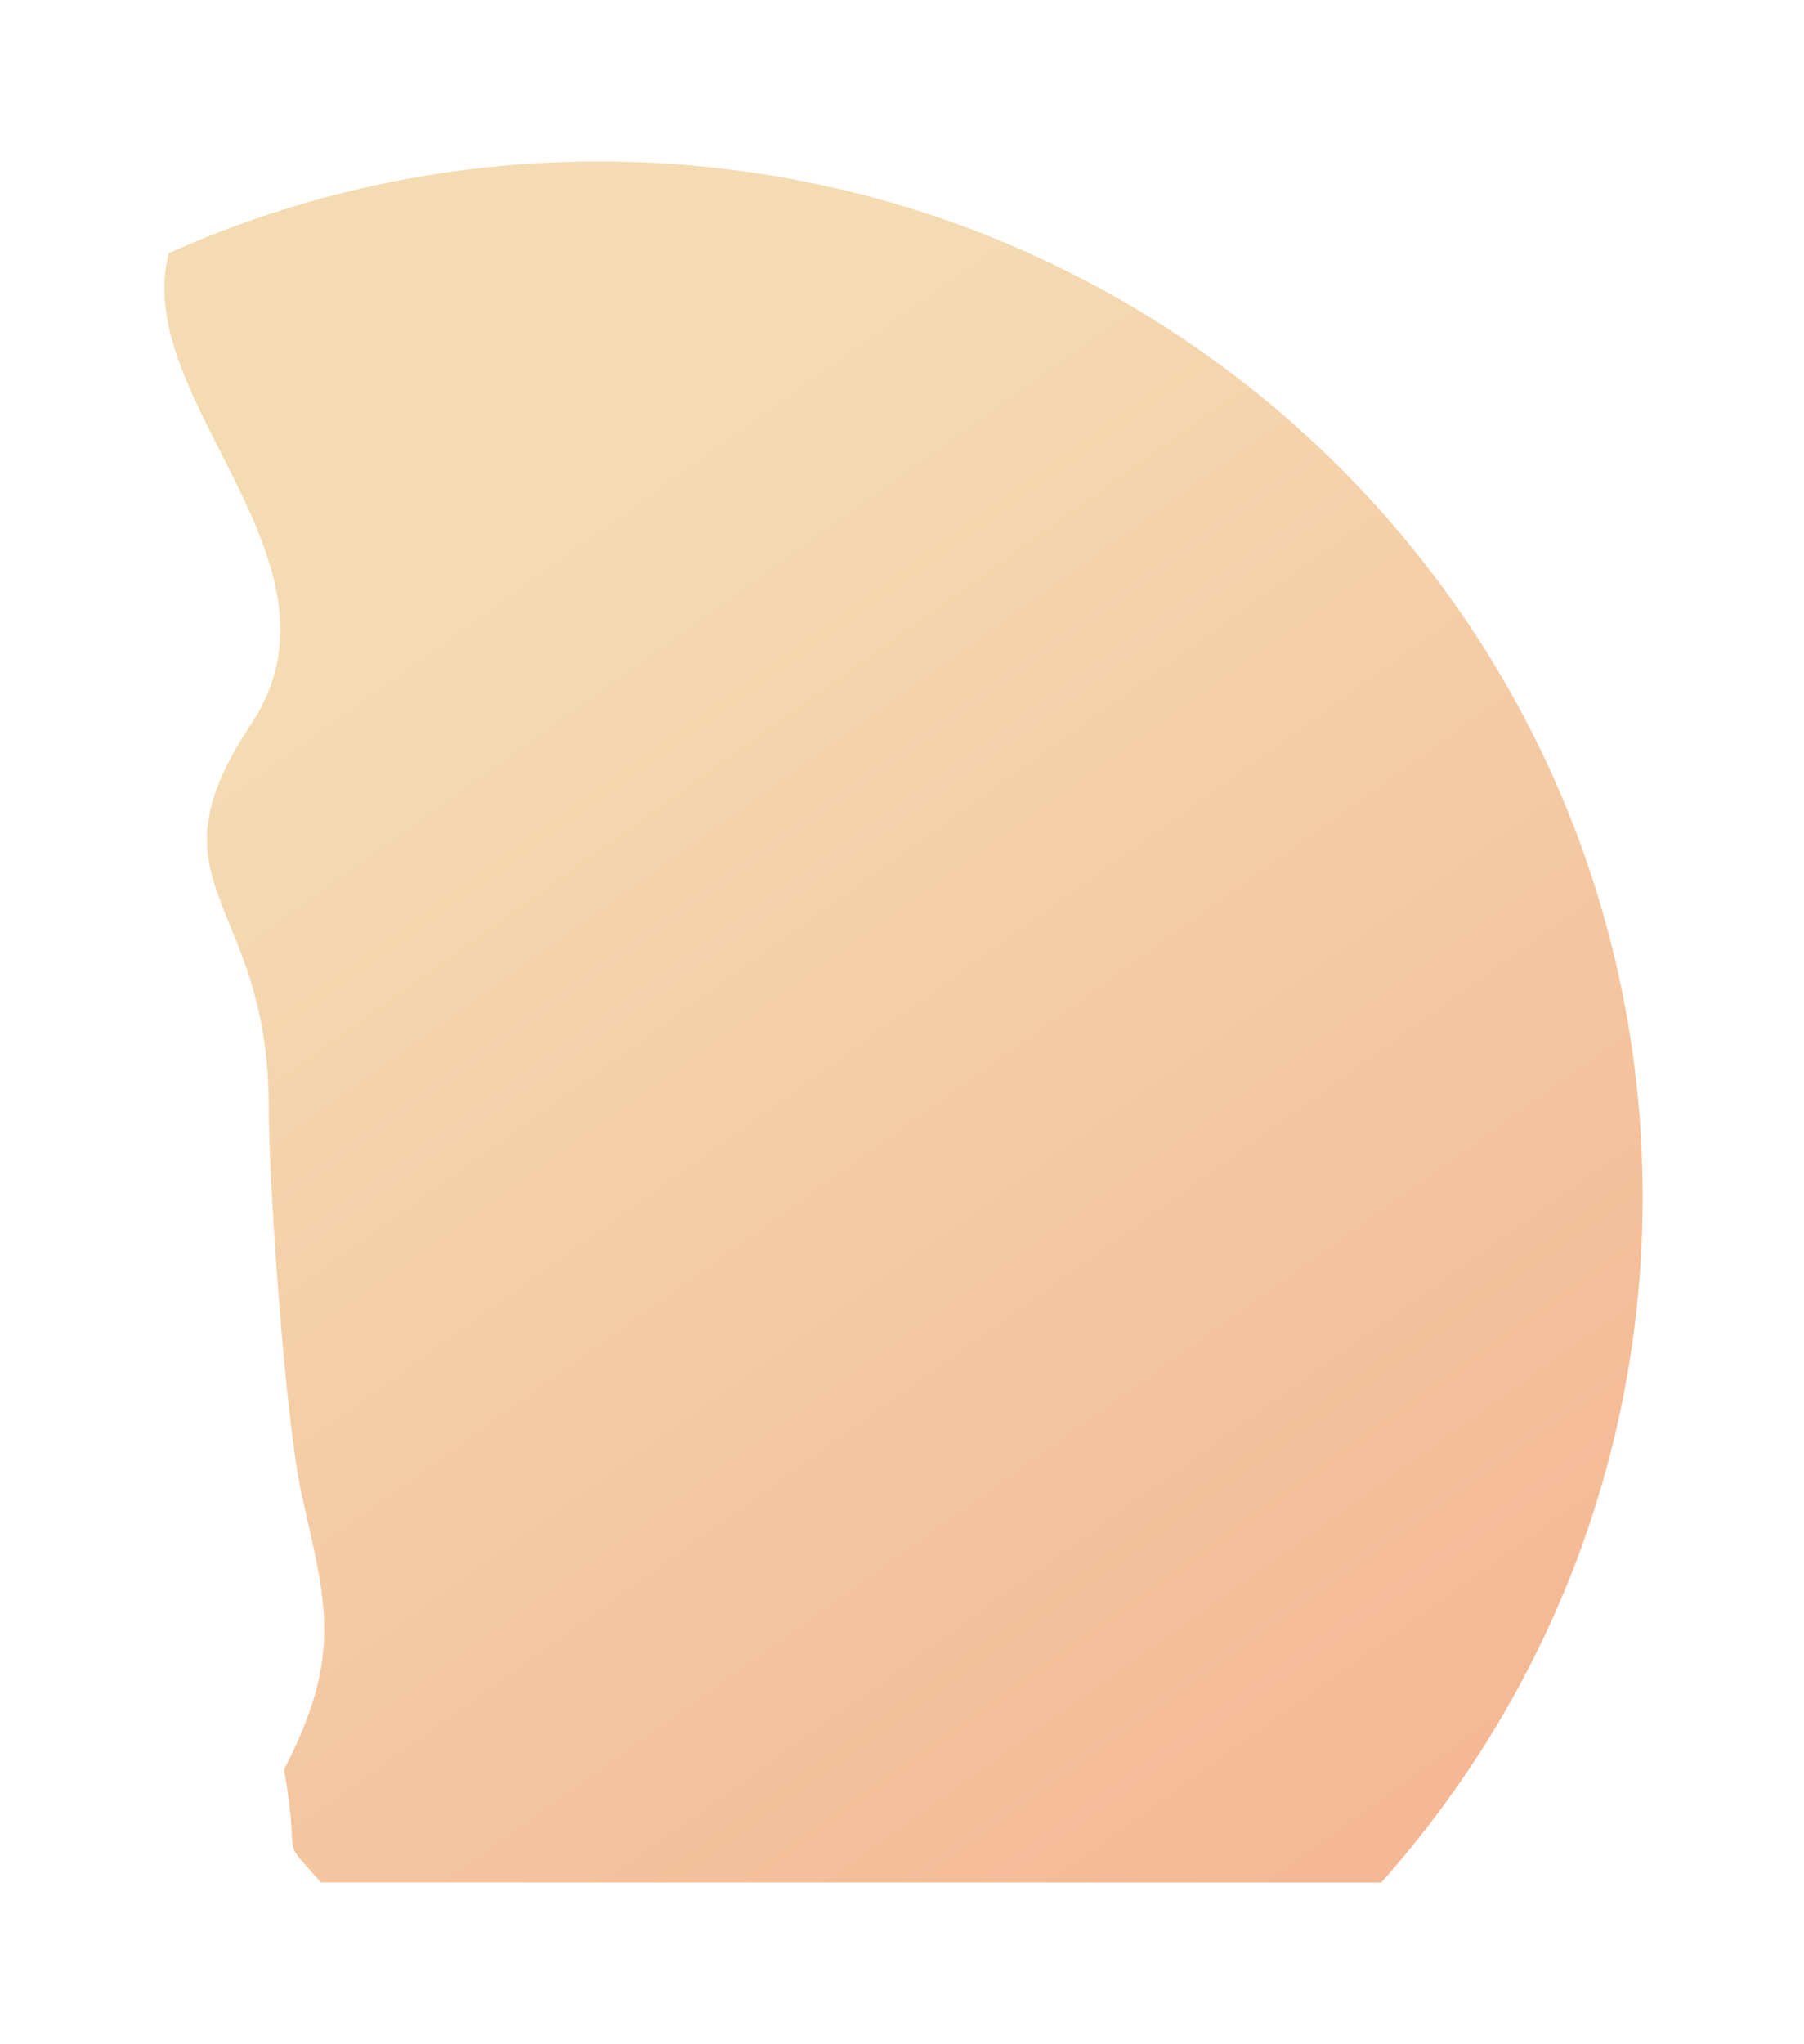 <?xml version="1.0" encoding="UTF-8"?> <svg xmlns="http://www.w3.org/2000/svg" width="559" height="633" viewBox="0 0 559 633" fill="none"> <g filter="url(#filter0_d)"> <path d="M499 370.699C499 452.115 468.404 526.445 417.992 583C334.296 583 457.761 583 361.248 583C264.735 583 188.168 583 89.5 583C75.769 567.596 83.5 578.5 78 548C96.5 512.5 90.904 496.009 83.5 463C78.451 440.488 73.267 366.745 73.267 342.725C73.267 277.587 34.127 274.929 67.776 224.336C101.287 173.953 30.344 123.931 42.322 78.402C82.958 60.158 128.074 50 175.582 50C354.201 50 499 193.582 499 370.699Z" fill="url(#paint0_linear)"></path> </g> <defs> <filter id="filter0_d" x="0.944" y="0" width="558.057" height="633" filterUnits="userSpaceOnUse" color-interpolation-filters="sRGB"> <feFlood flood-opacity="0" result="BackgroundImageFix"></feFlood> <feColorMatrix in="SourceAlpha" type="matrix" values="0 0 0 0 0 0 0 0 0 0 0 0 0 0 0 0 0 0 127 0"></feColorMatrix> <feOffset dx="10"></feOffset> <feGaussianBlur stdDeviation="25"></feGaussianBlur> <feColorMatrix type="matrix" values="0 0 0 0 0.702 0 0 0 0 0.776 0 0 0 0 0.835 0 0 0 0.6 0"></feColorMatrix> <feBlend mode="normal" in2="BackgroundImageFix" result="effect1_dropShadow"></feBlend> <feBlend mode="normal" in="SourceGraphic" in2="effect1_dropShadow" result="shape"></feBlend> </filter> <linearGradient id="paint0_linear" x1="278.697" y1="82.47" x2="555.381" y2="469.038" gradientUnits="userSpaceOnUse"> <stop stop-color="#F4DBB2"></stop> <stop offset="1" stop-color="#F4B894"></stop> </linearGradient> </defs> </svg> 